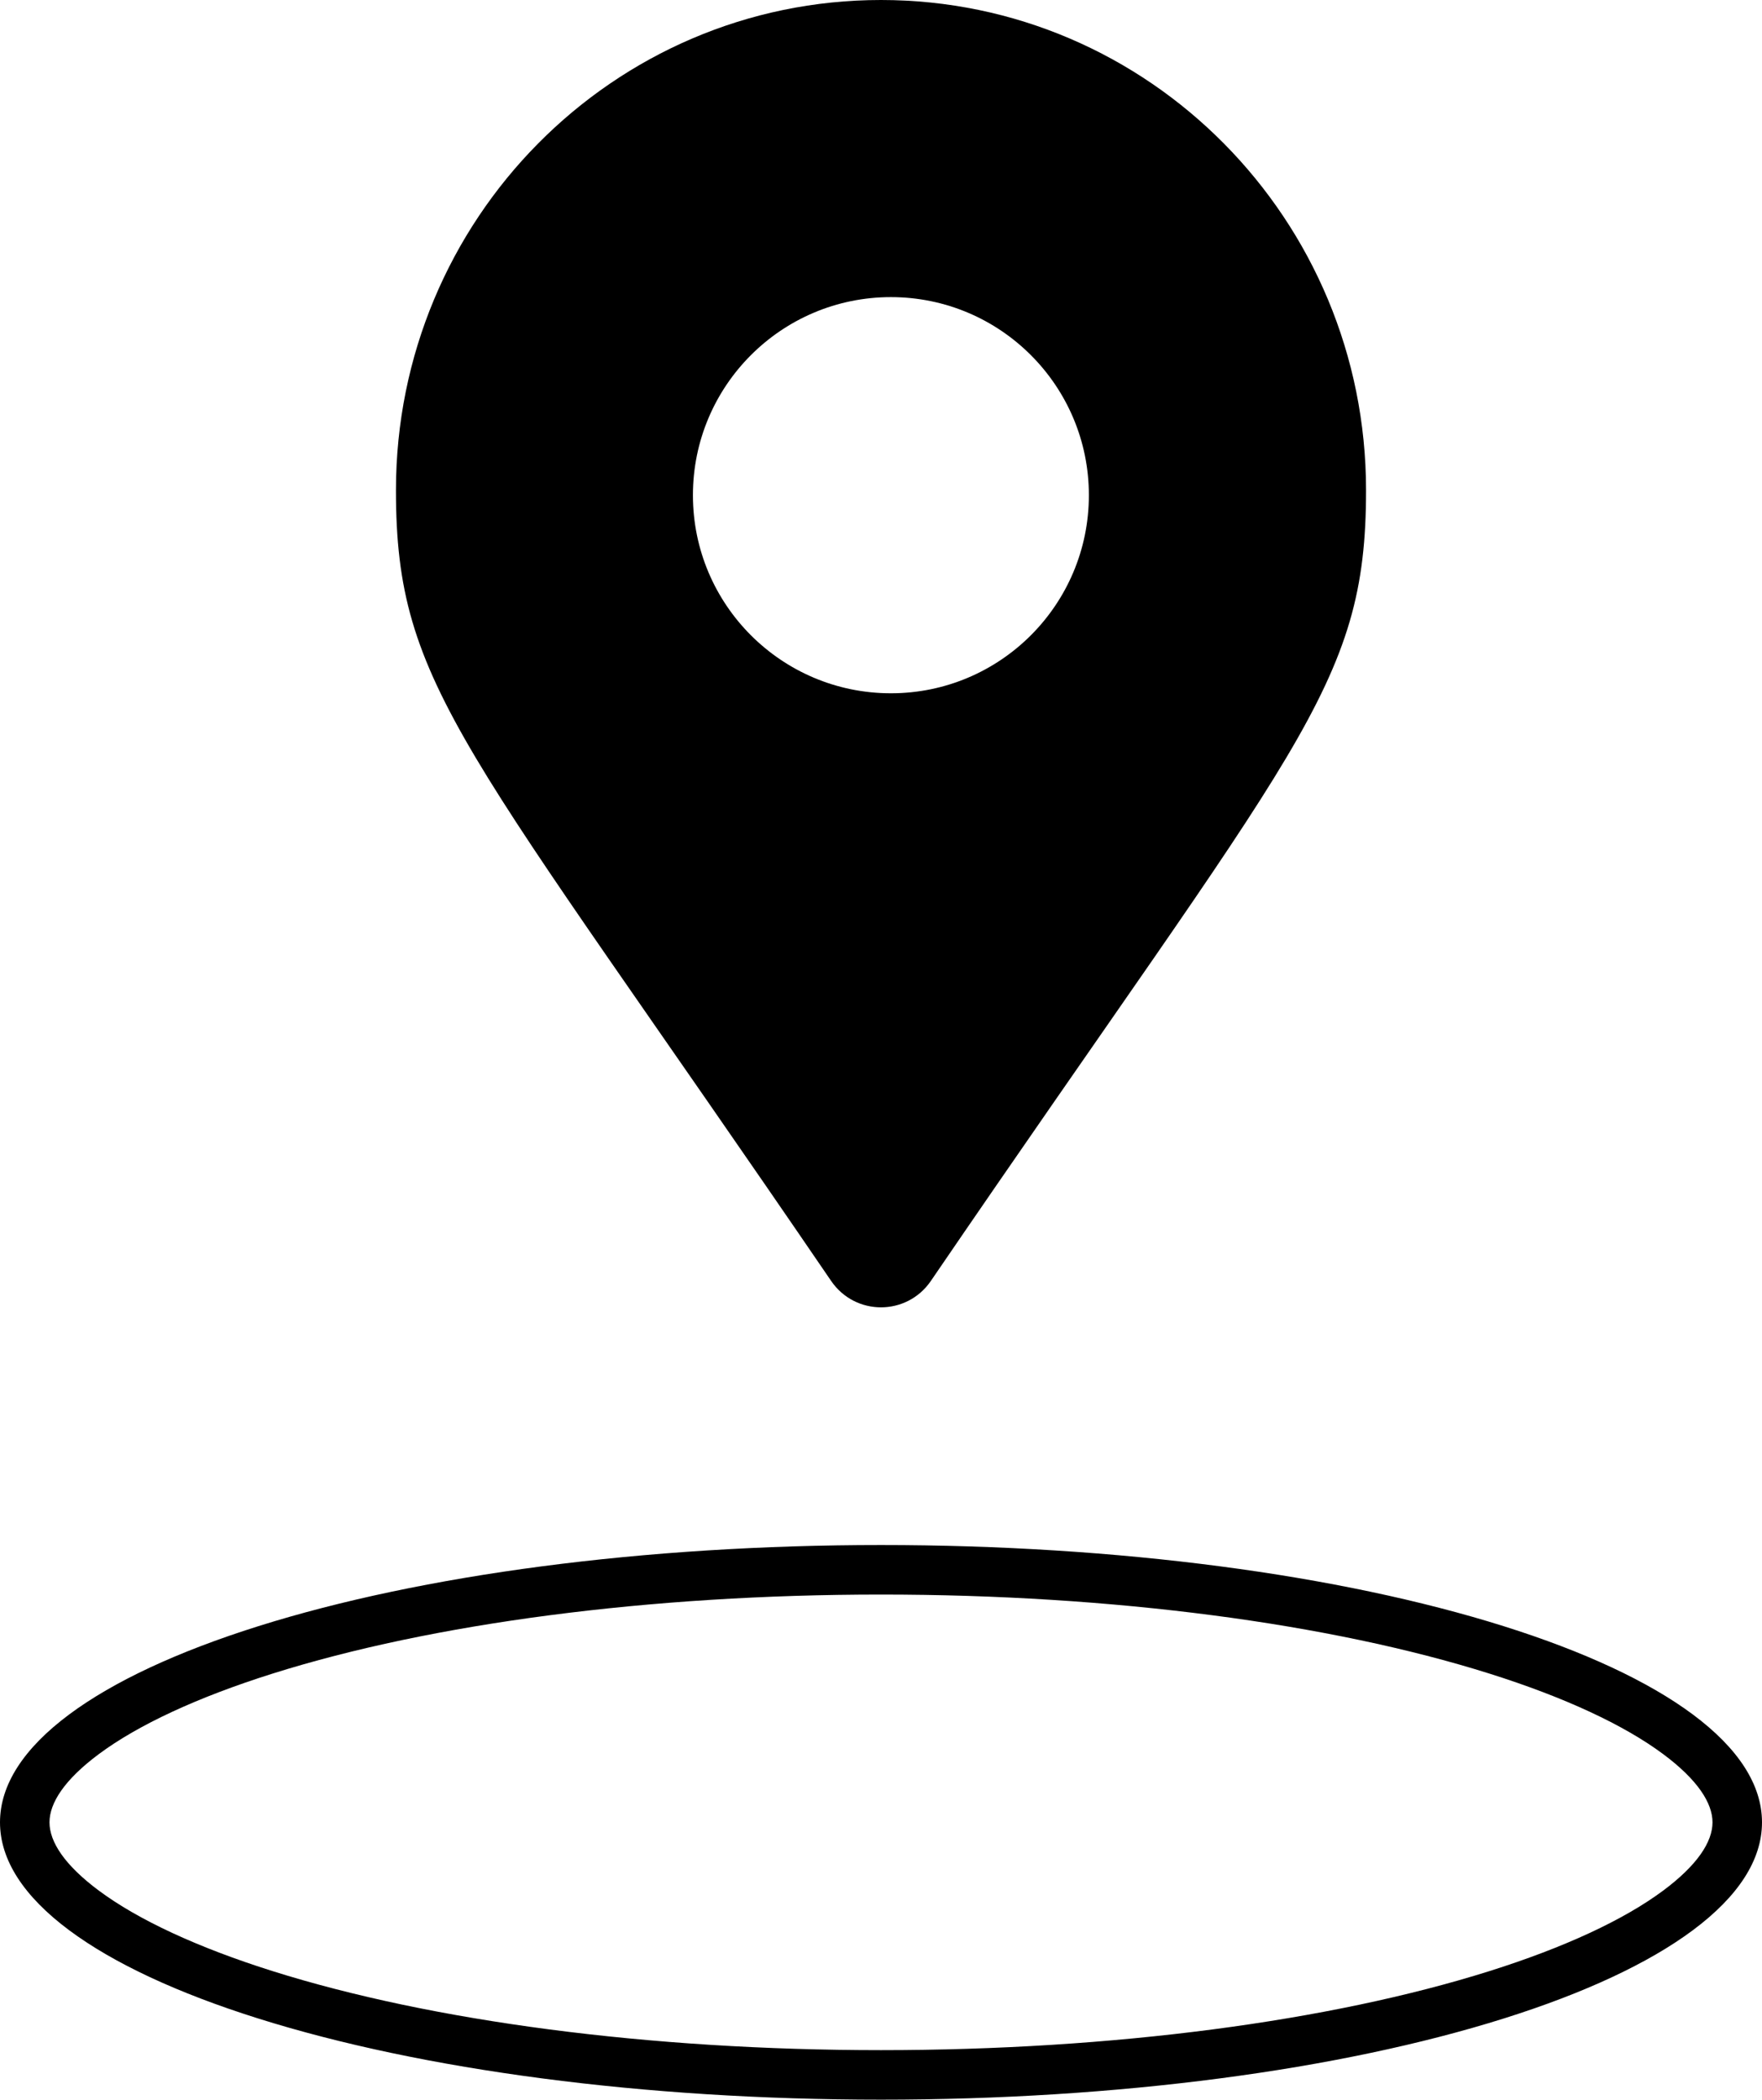 <svg xmlns="http://www.w3.org/2000/svg" width="89" height="106" viewBox="0 0 89 106"><path d="M510.5,557 C522.462,557 533.674,558.492 541.966,561.101 C546.022,562.377 549.267,563.888 551.503,565.551 C553.804,567.263 555,569.106 555,571 C555,572.894 553.804,574.737 551.503,576.449 C549.267,578.112 546.022,579.624 541.966,580.899 C533.675,583.508 522.463,585 510.5,585 C498.537,585 487.325,583.508 479.034,580.899 C474.978,579.624 471.733,578.112 469.497,576.449 C467.196,574.737 466,572.894 466,571 C466,569.106 467.196,567.263 469.497,565.551 C471.733,563.888 474.978,562.377 479.034,561.101 C487.326,558.492 498.538,557 510.5,557 Z M510.5,559.5 C498.778,559.5 487.815,560.959 479.784,563.485 C475.974,564.684 472.972,566.082 470.989,567.557 C469.263,568.841 468.5,570.017 468.5,571 C468.5,571.983 469.263,573.159 470.989,574.443 C472.972,575.918 475.974,577.316 479.784,578.515 C487.815,581.041 498.777,582.5 510.5,582.5 C522.223,582.5 533.185,581.041 541.216,578.515 C545.026,577.316 548.028,575.918 550.011,574.443 C551.737,573.159 552.5,571.983 552.5,571 C552.5,570.017 551.737,568.841 550.011,567.557 C548.029,566.082 545.026,564.684 541.216,563.485 C533.185,560.959 522.222,559.5 510.5,559.5 Z M507.982,543.668 C489.441,516.516 486,513.729 486,503.75 C486,490.081 496.969,479 510.5,479 C524.031,479 535,490.081 535,503.75 C535,513.729 531.559,516.516 513.018,543.668 C511.801,545.444 509.199,545.444 507.982,543.668 Z M511,514 C516.523,514 521,509.523 521,504 C521,498.477 516.523,494 511,494 C505.477,494 501,498.477 501,504 C501,509.523 505.477,514 511,514 Z" transform="translate(-466 -479)"/></svg>